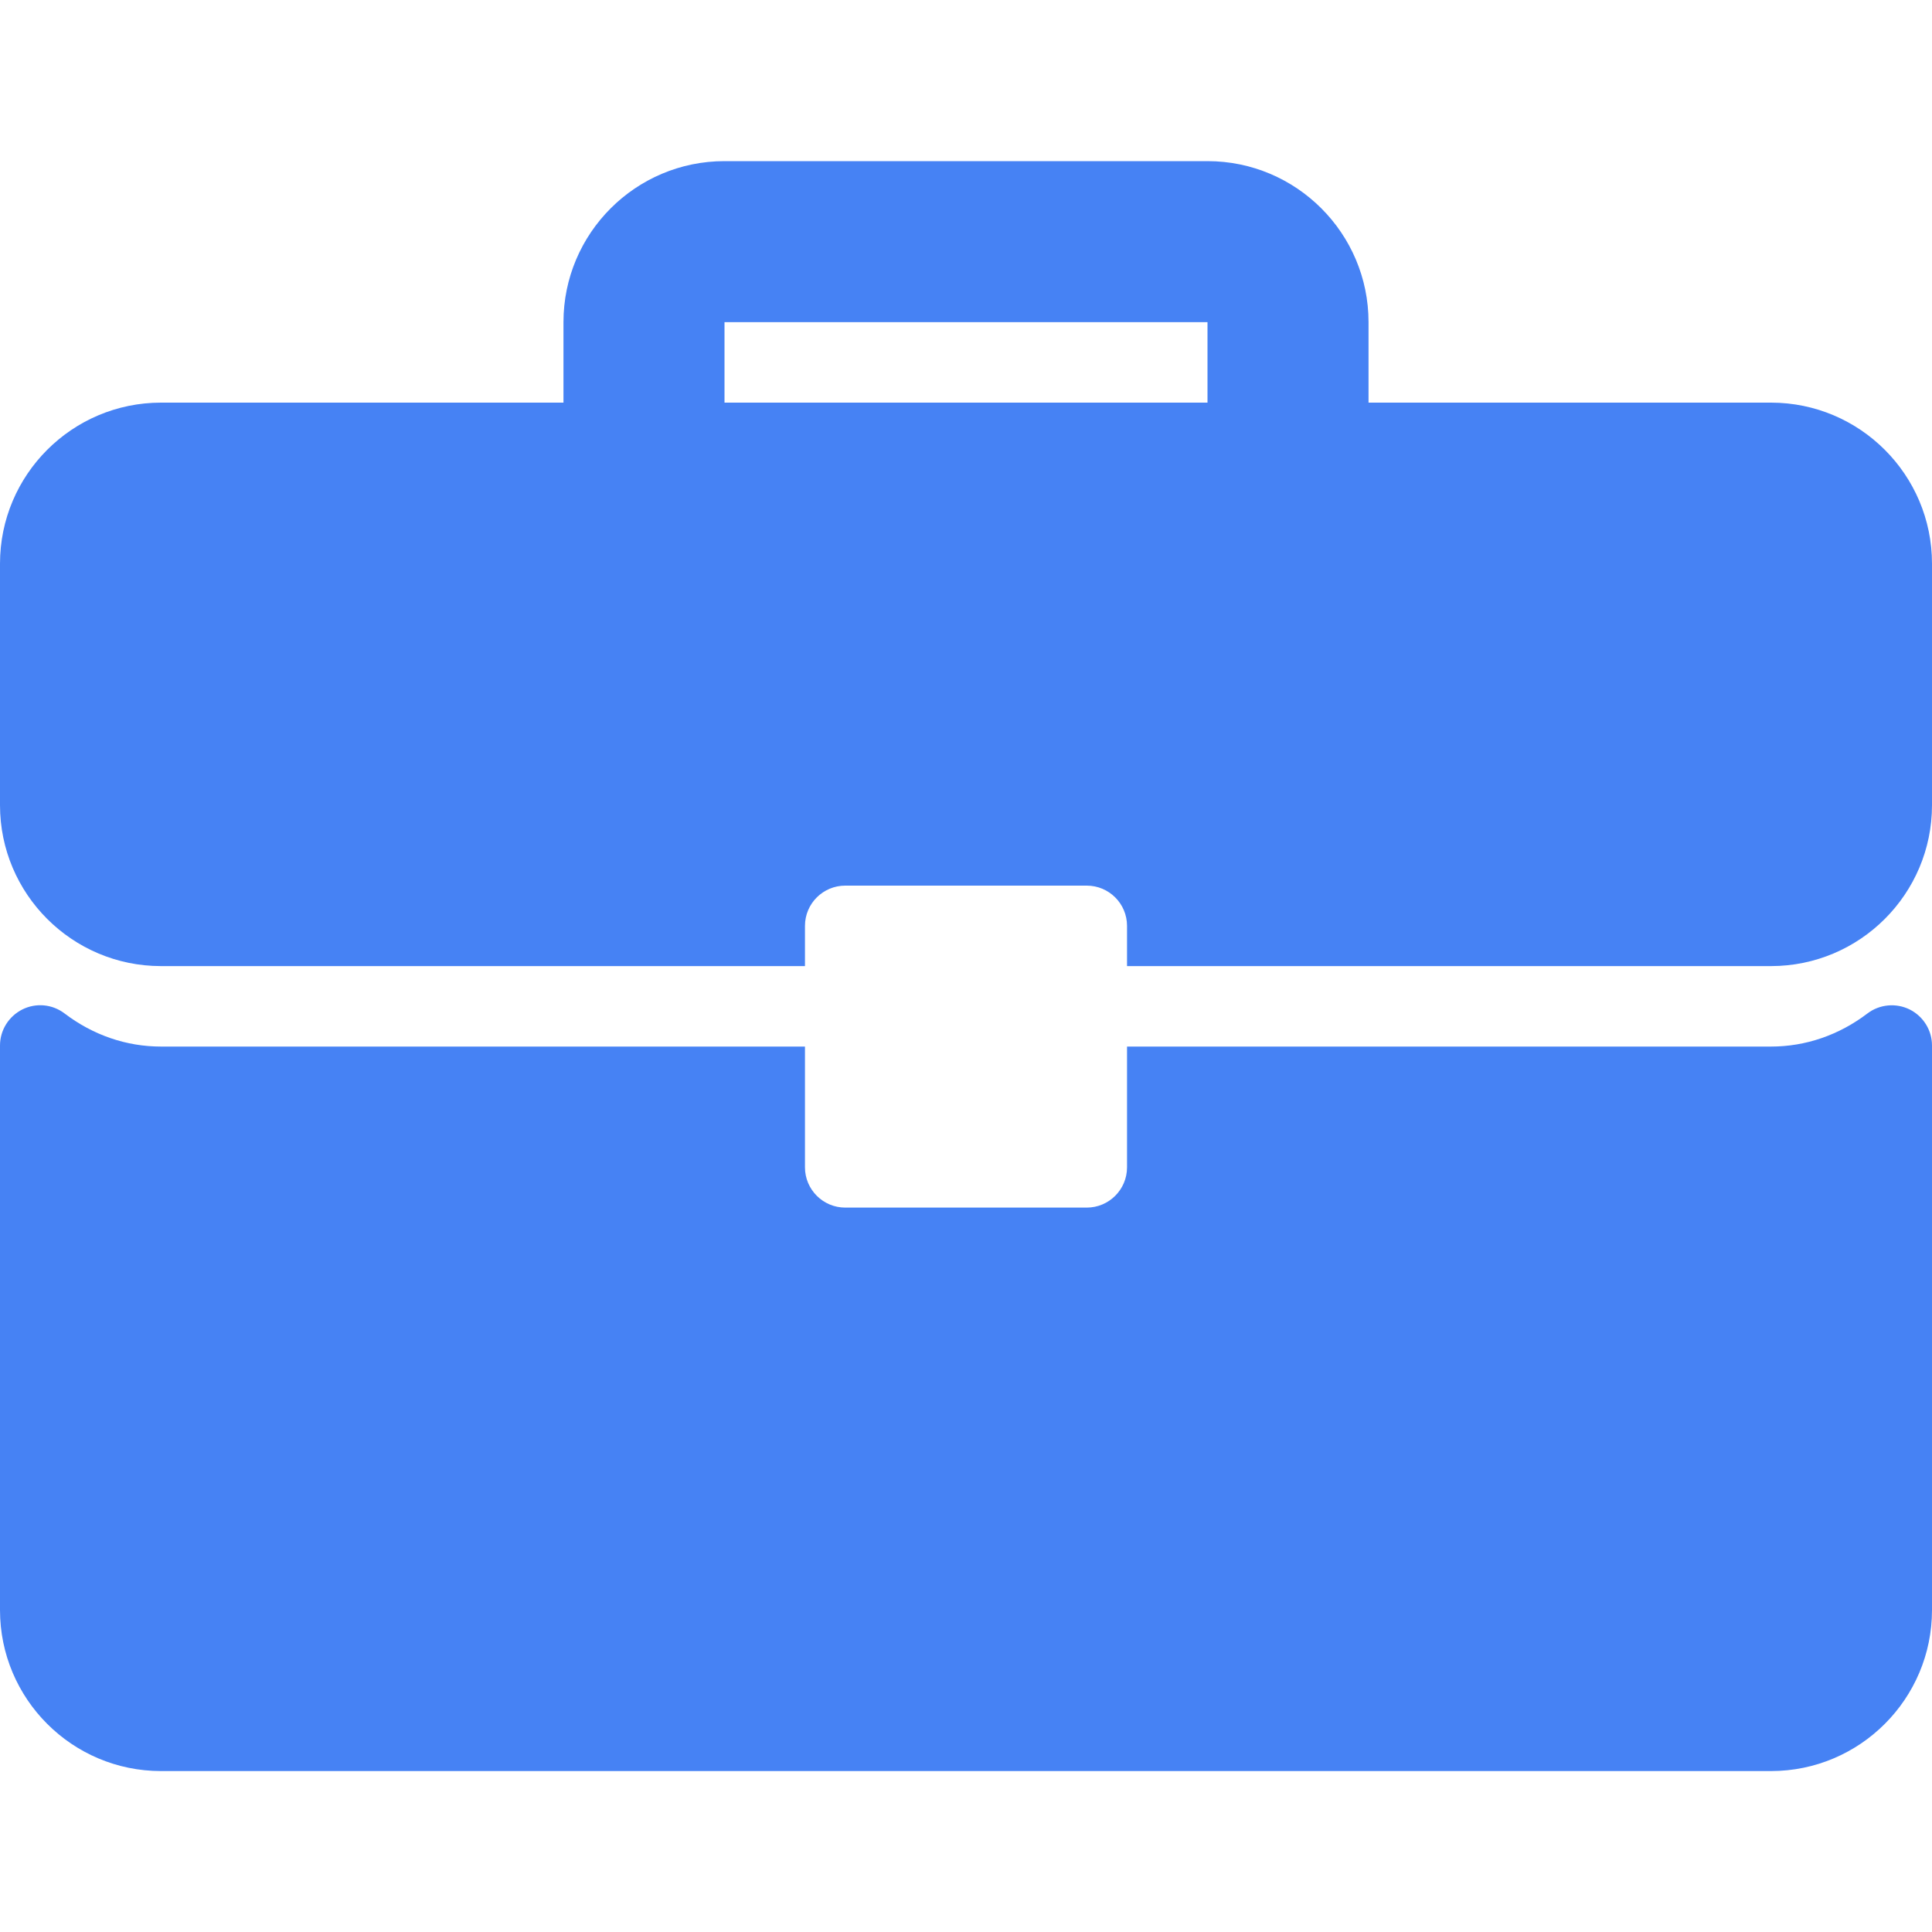 <svg xmlns="http://www.w3.org/2000/svg" width="20" height="20" viewBox="0 0 20 20" fill="none">
  <g clip-path="url(#clip0_654_7973)">
    <path d="M18.333 4.168H14.167V3.335C14.167 2.415 13.419 1.668 12.5 1.668H7.5C6.581 1.668 5.833 2.415 5.833 3.335V4.168H1.667C0.747 4.168 0 4.915 0 5.835V8.335C0 9.254 0.747 10.001 1.667 10.001H8.333V9.585C8.333 9.354 8.52 9.168 8.75 9.168H11.25C11.48 9.168 11.667 9.354 11.667 9.585V10.001H18.333C19.253 10.001 20 9.254 20 8.335V5.835C20 4.915 19.253 4.168 18.333 4.168ZM12.5 4.168H7.5V3.335H12.5V4.168Z" fill="#4682F4"/>
    <path d="M19.769 10.45C19.627 10.38 19.457 10.396 19.332 10.491C19.036 10.716 18.691 10.834 18.333 10.834H11.667V12.084C11.667 12.314 11.48 12.501 11.25 12.501H8.75C8.52 12.501 8.333 12.314 8.333 12.084V10.834H1.667C1.309 10.834 0.964 10.716 0.668 10.491C0.542 10.395 0.373 10.379 0.231 10.45C0.09 10.521 0 10.665 0 10.823V16.667C0 17.587 0.747 18.334 1.667 18.334H18.333C19.253 18.334 20 17.587 20 16.667V10.823C20 10.665 19.91 10.521 19.769 10.45Z" fill="#4682F4"/>
  </g>
  <defs>
    <clipPath id="clip0_654_7973">
      <rect width="20" height="20" fill="white"/>
    </clipPath>
  </defs>
</svg>